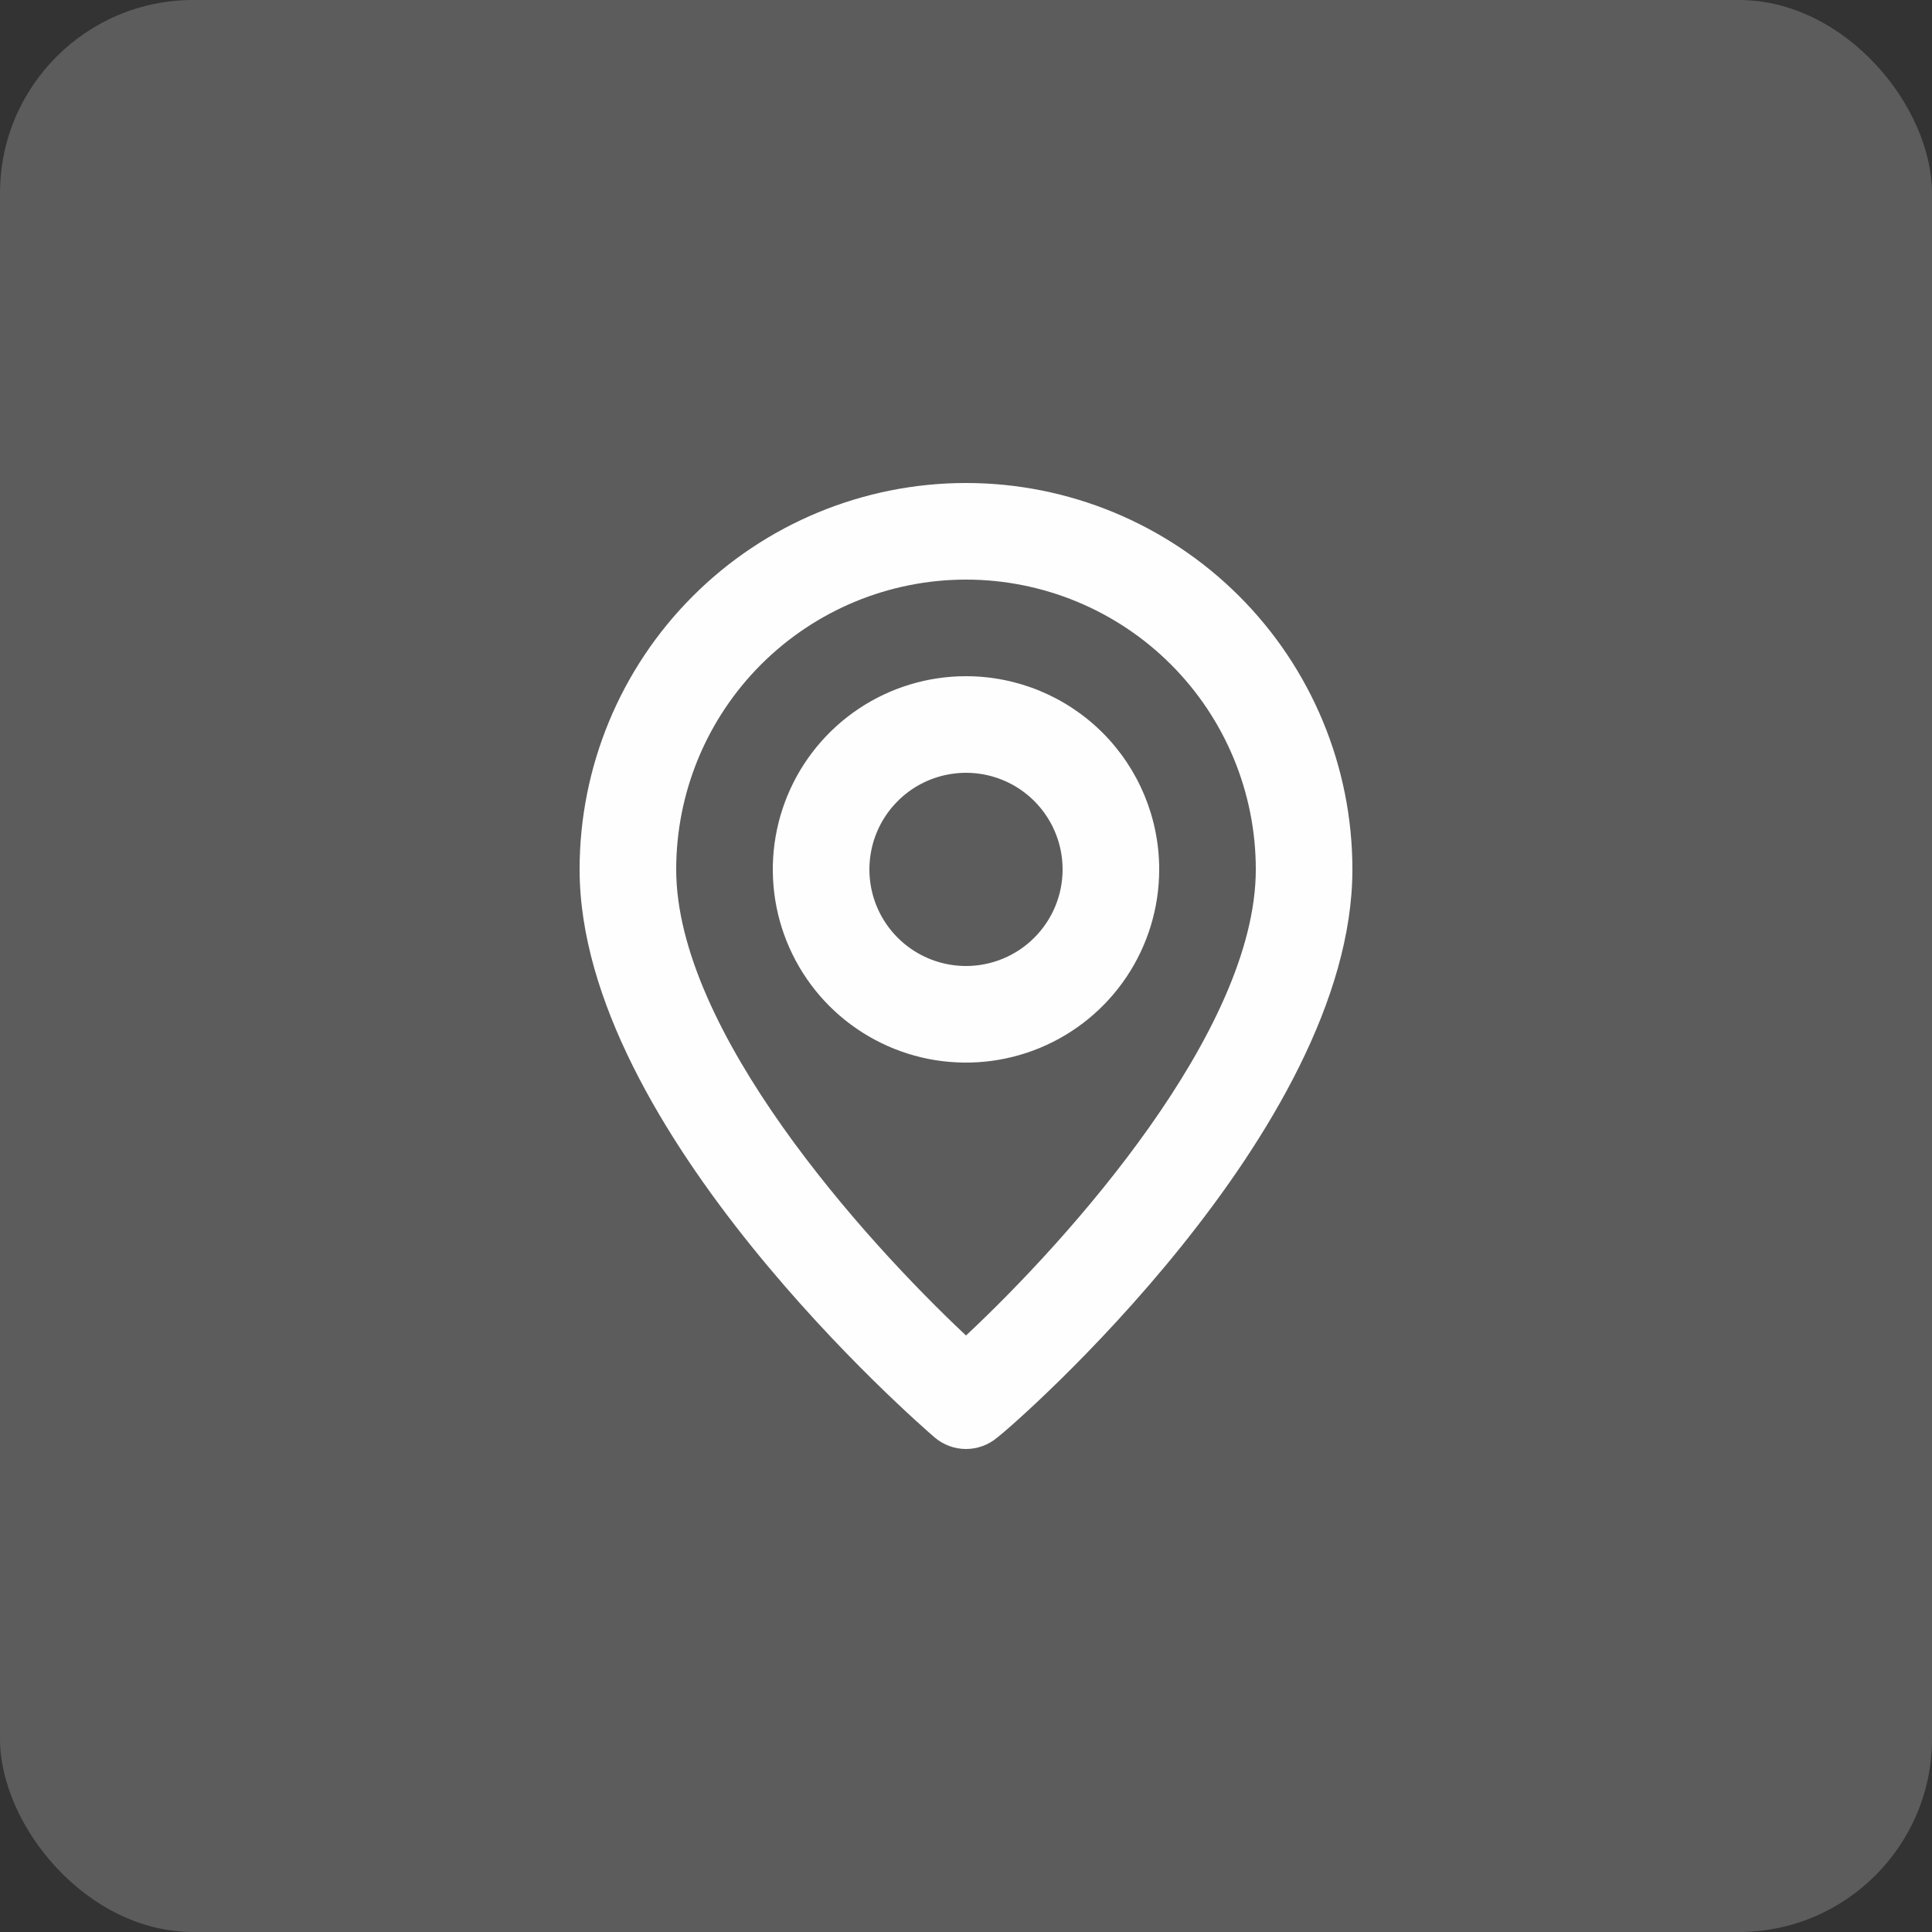 <svg xmlns="http://www.w3.org/2000/svg" width="60" height="60" viewBox="0 0 60 60" fill="none"><rect x="0" y="0" width="60" height="60" fill="#333333" stroke="none"/><rect opacity="0.2" width="60" height="60" rx="6" fill="#FEFEFE"></rect><path d="M30 15C26.817 15 23.765 16.264 21.515 18.515C19.264 20.765 18 23.817 18 27C18 35.1 28.575 44.25 29.025 44.64C29.297 44.872 29.642 45 30 45C30.358 45 30.703 44.872 30.975 44.64C31.5 44.25 42 35.1 42 27C42 23.817 40.736 20.765 38.485 18.515C36.235 16.264 33.183 15 30 15ZM30 41.475C26.805 38.475 21 32.01 21 27C21 24.613 21.948 22.324 23.636 20.636C25.324 18.948 27.613 18 30 18C32.387 18 34.676 18.948 36.364 20.636C38.052 22.324 39 24.613 39 27C39 32.01 33.195 38.49 30 41.475ZM30 21C28.813 21 27.653 21.352 26.667 22.011C25.68 22.671 24.911 23.608 24.457 24.704C24.003 25.8 23.884 27.007 24.115 28.171C24.347 29.334 24.918 30.404 25.757 31.243C26.596 32.082 27.666 32.653 28.829 32.885C29.993 33.116 31.2 32.997 32.296 32.543C33.392 32.089 34.33 31.32 34.989 30.333C35.648 29.347 36 28.187 36 27C36 25.409 35.368 23.883 34.243 22.757C33.117 21.632 31.591 21 30 21ZM30 30C29.407 30 28.827 29.824 28.333 29.494C27.84 29.165 27.455 28.696 27.228 28.148C27.001 27.6 26.942 26.997 27.058 26.415C27.173 25.833 27.459 25.298 27.879 24.879C28.298 24.459 28.833 24.173 29.415 24.058C29.997 23.942 30.6 24.001 31.148 24.228C31.696 24.455 32.165 24.84 32.494 25.333C32.824 25.827 33 26.407 33 27C33 27.796 32.684 28.559 32.121 29.121C31.559 29.684 30.796 30 30 30Z" fill="#FEFEFE"></path></svg>